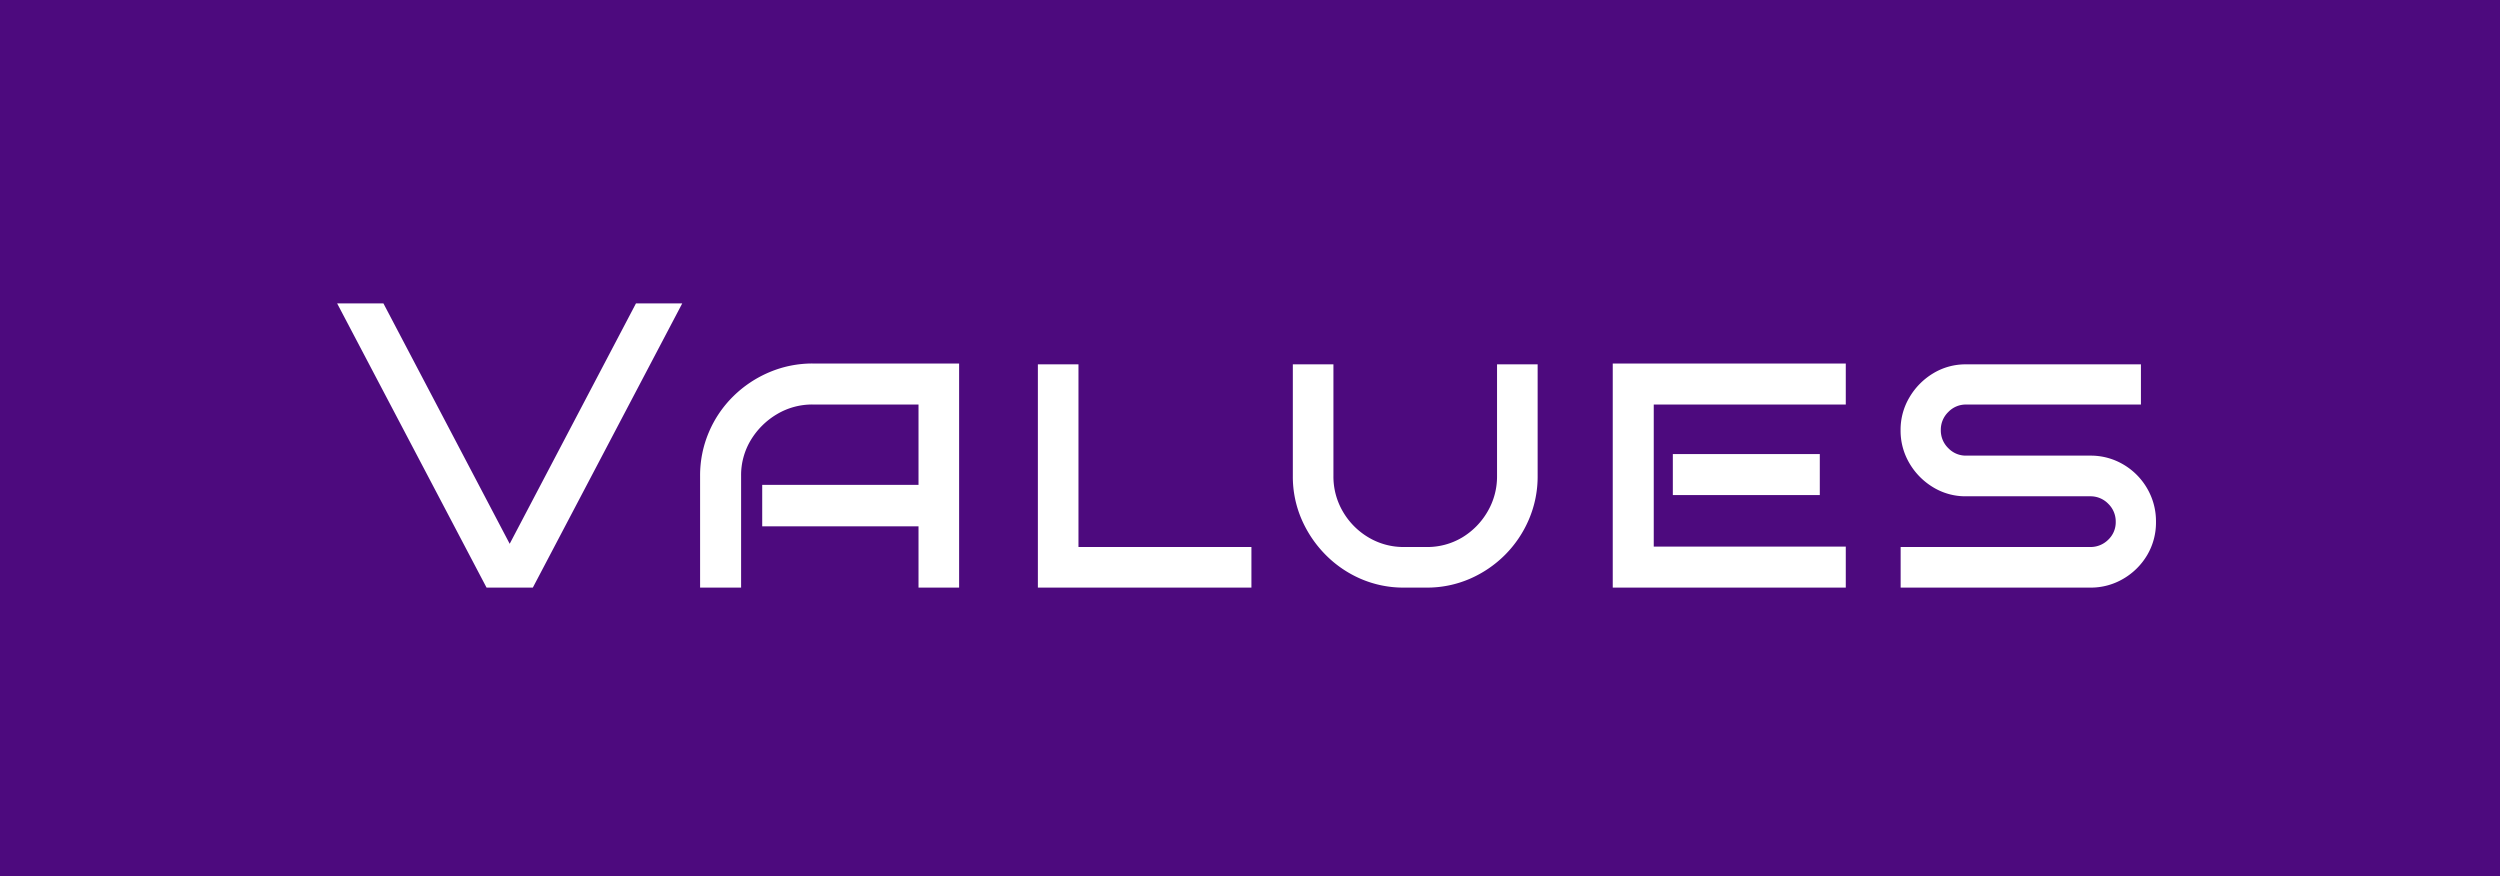 <svg xmlns="http://www.w3.org/2000/svg" width="234" height="82" viewBox="0 0 234 82">
  <g id="com_ttl_values" transform="translate(-164 -1078)">
    <rect id="長方形_37" data-name="長方形 37" width="234" height="82" transform="translate(164 1078)" fill="#4d0a7e"/>
    <path id="パス_2811" data-name="パス 2811" d="M-53.143-26.6-67.127,0h-4.332L-85.443-26.6h4.332L-69.293-4.1l11.818-22.5ZM-27.227,0h-3.8V-5.738h-14.63V-9.614h14.63v-7.524h-9.88a6.447,6.447,0,0,0-3.382.912,7.04,7.04,0,0,0-2.432,2.413,6.349,6.349,0,0,0-.912,3.363V0h-3.838V-10.45a10.319,10.319,0,0,1,.817-4.085,10.4,10.4,0,0,1,2.28-3.363,10.778,10.778,0,0,1,3.382-2.261,10.319,10.319,0,0,1,4.085-.817h13.68ZM.133,0H-19.855V-20.9h3.8V-3.8H.133Zm26.79-20.9v10.45a10.183,10.183,0,0,1-.817,4.066,10.543,10.543,0,0,1-2.242,3.325A10.6,10.6,0,0,1,20.558-.817,10.047,10.047,0,0,1,16.511,0h-2.09a10.047,10.047,0,0,1-4.047-.817A10.447,10.447,0,0,1,7.068-3.078,10.838,10.838,0,0,1,4.826-6.4a10.047,10.047,0,0,1-.817-4.047V-20.9h3.8v10.45A6.481,6.481,0,0,0,8.7-7.106,6.725,6.725,0,0,0,11.1-4.693a6.381,6.381,0,0,0,3.325.893h2.09a6.352,6.352,0,0,0,3.344-.893A6.775,6.775,0,0,0,22.23-7.106a6.481,6.481,0,0,0,.893-3.344V-20.9ZM55.765,0H33.953V-20.976H55.765v3.838H37.791v13.3H55.765ZM53.333-8.664H39.577V-12.5H53.333ZM84.8-6.156a5.987,5.987,0,0,1-.817,3.1A6.231,6.231,0,0,1,81.757-.836,5.982,5.982,0,0,1,78.641,0H60.9V-3.8H78.641a2.338,2.338,0,0,0,1.691-.684,2.243,2.243,0,0,0,.7-1.672,2.305,2.305,0,0,0-.7-1.691,2.305,2.305,0,0,0-1.691-.7H67.013a5.814,5.814,0,0,1-3.059-.836,6.387,6.387,0,0,1-2.223-2.242,5.982,5.982,0,0,1-.836-3.116,5.913,5.913,0,0,1,.836-3.078,6.387,6.387,0,0,1,2.223-2.242,5.814,5.814,0,0,1,3.059-.836H83.391v3.762H67.013a2.262,2.262,0,0,0-1.653.7,2.305,2.305,0,0,0-.7,1.691,2.305,2.305,0,0,0,.7,1.691,2.262,2.262,0,0,0,1.653.7H78.641a5.982,5.982,0,0,1,3.116.836A6.184,6.184,0,0,1,83.98-9.272,6.089,6.089,0,0,1,84.8-6.156Z" transform="translate(281 1133)" fill="#fff"/>
  </g>
</svg>
